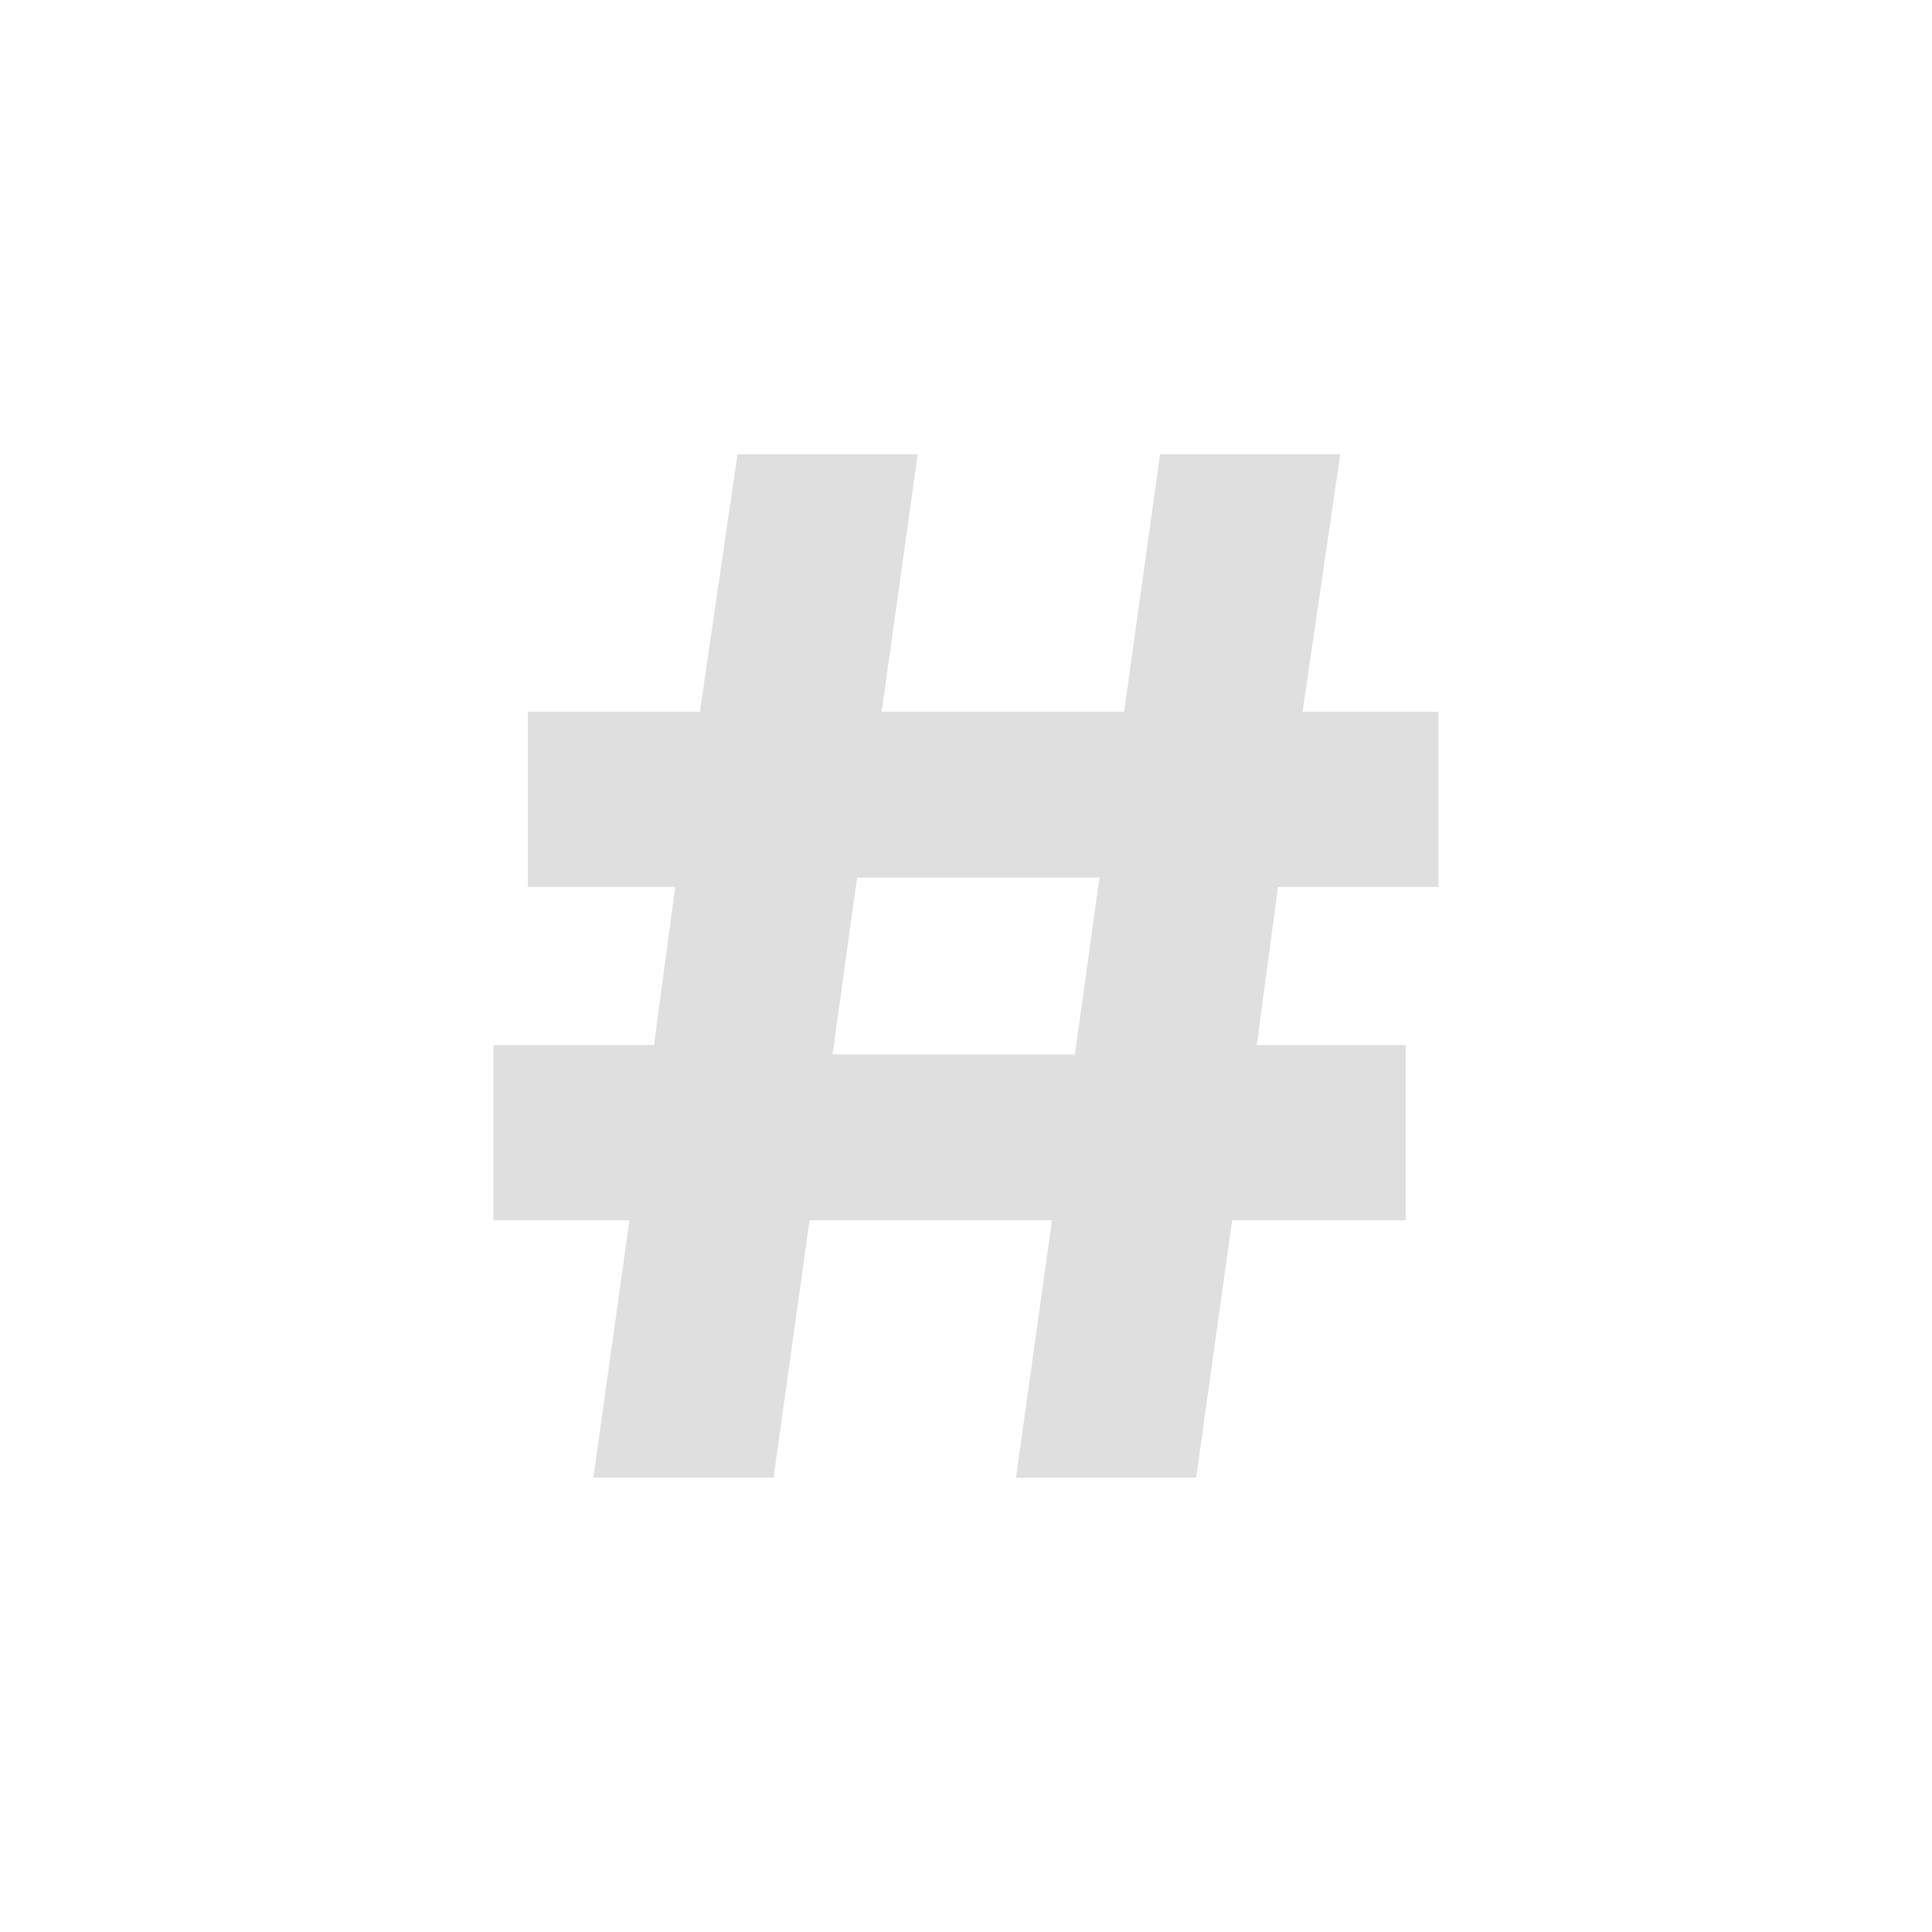 <svg clip-rule="evenodd" fill-rule="evenodd" stroke-linejoin="round" stroke-miterlimit="2" width="100%" height="100%" viewBox="-4 -4 24 24" xmlns="http://www.w3.org/2000/svg">
 <path d="m6.952 4.841h3.012l.447-3.198h2.238l-.468 3.198h1.689v2.177h-1.994l-.264 1.964h1.851v2.177h-2.157l-.447 3.198h-2.238l.447-3.198h-3.011l-.448 3.198h-2.238l.448-3.198h-1.689v-2.177h1.994l.264-1.964h-1.831v-2.177h2.137l.468-3.198h2.238zm-.61 4.257h3.011l.305-2.196h-3.011z" fill="#dfdfdf" fill-rule="nonzero"/>
</svg>
